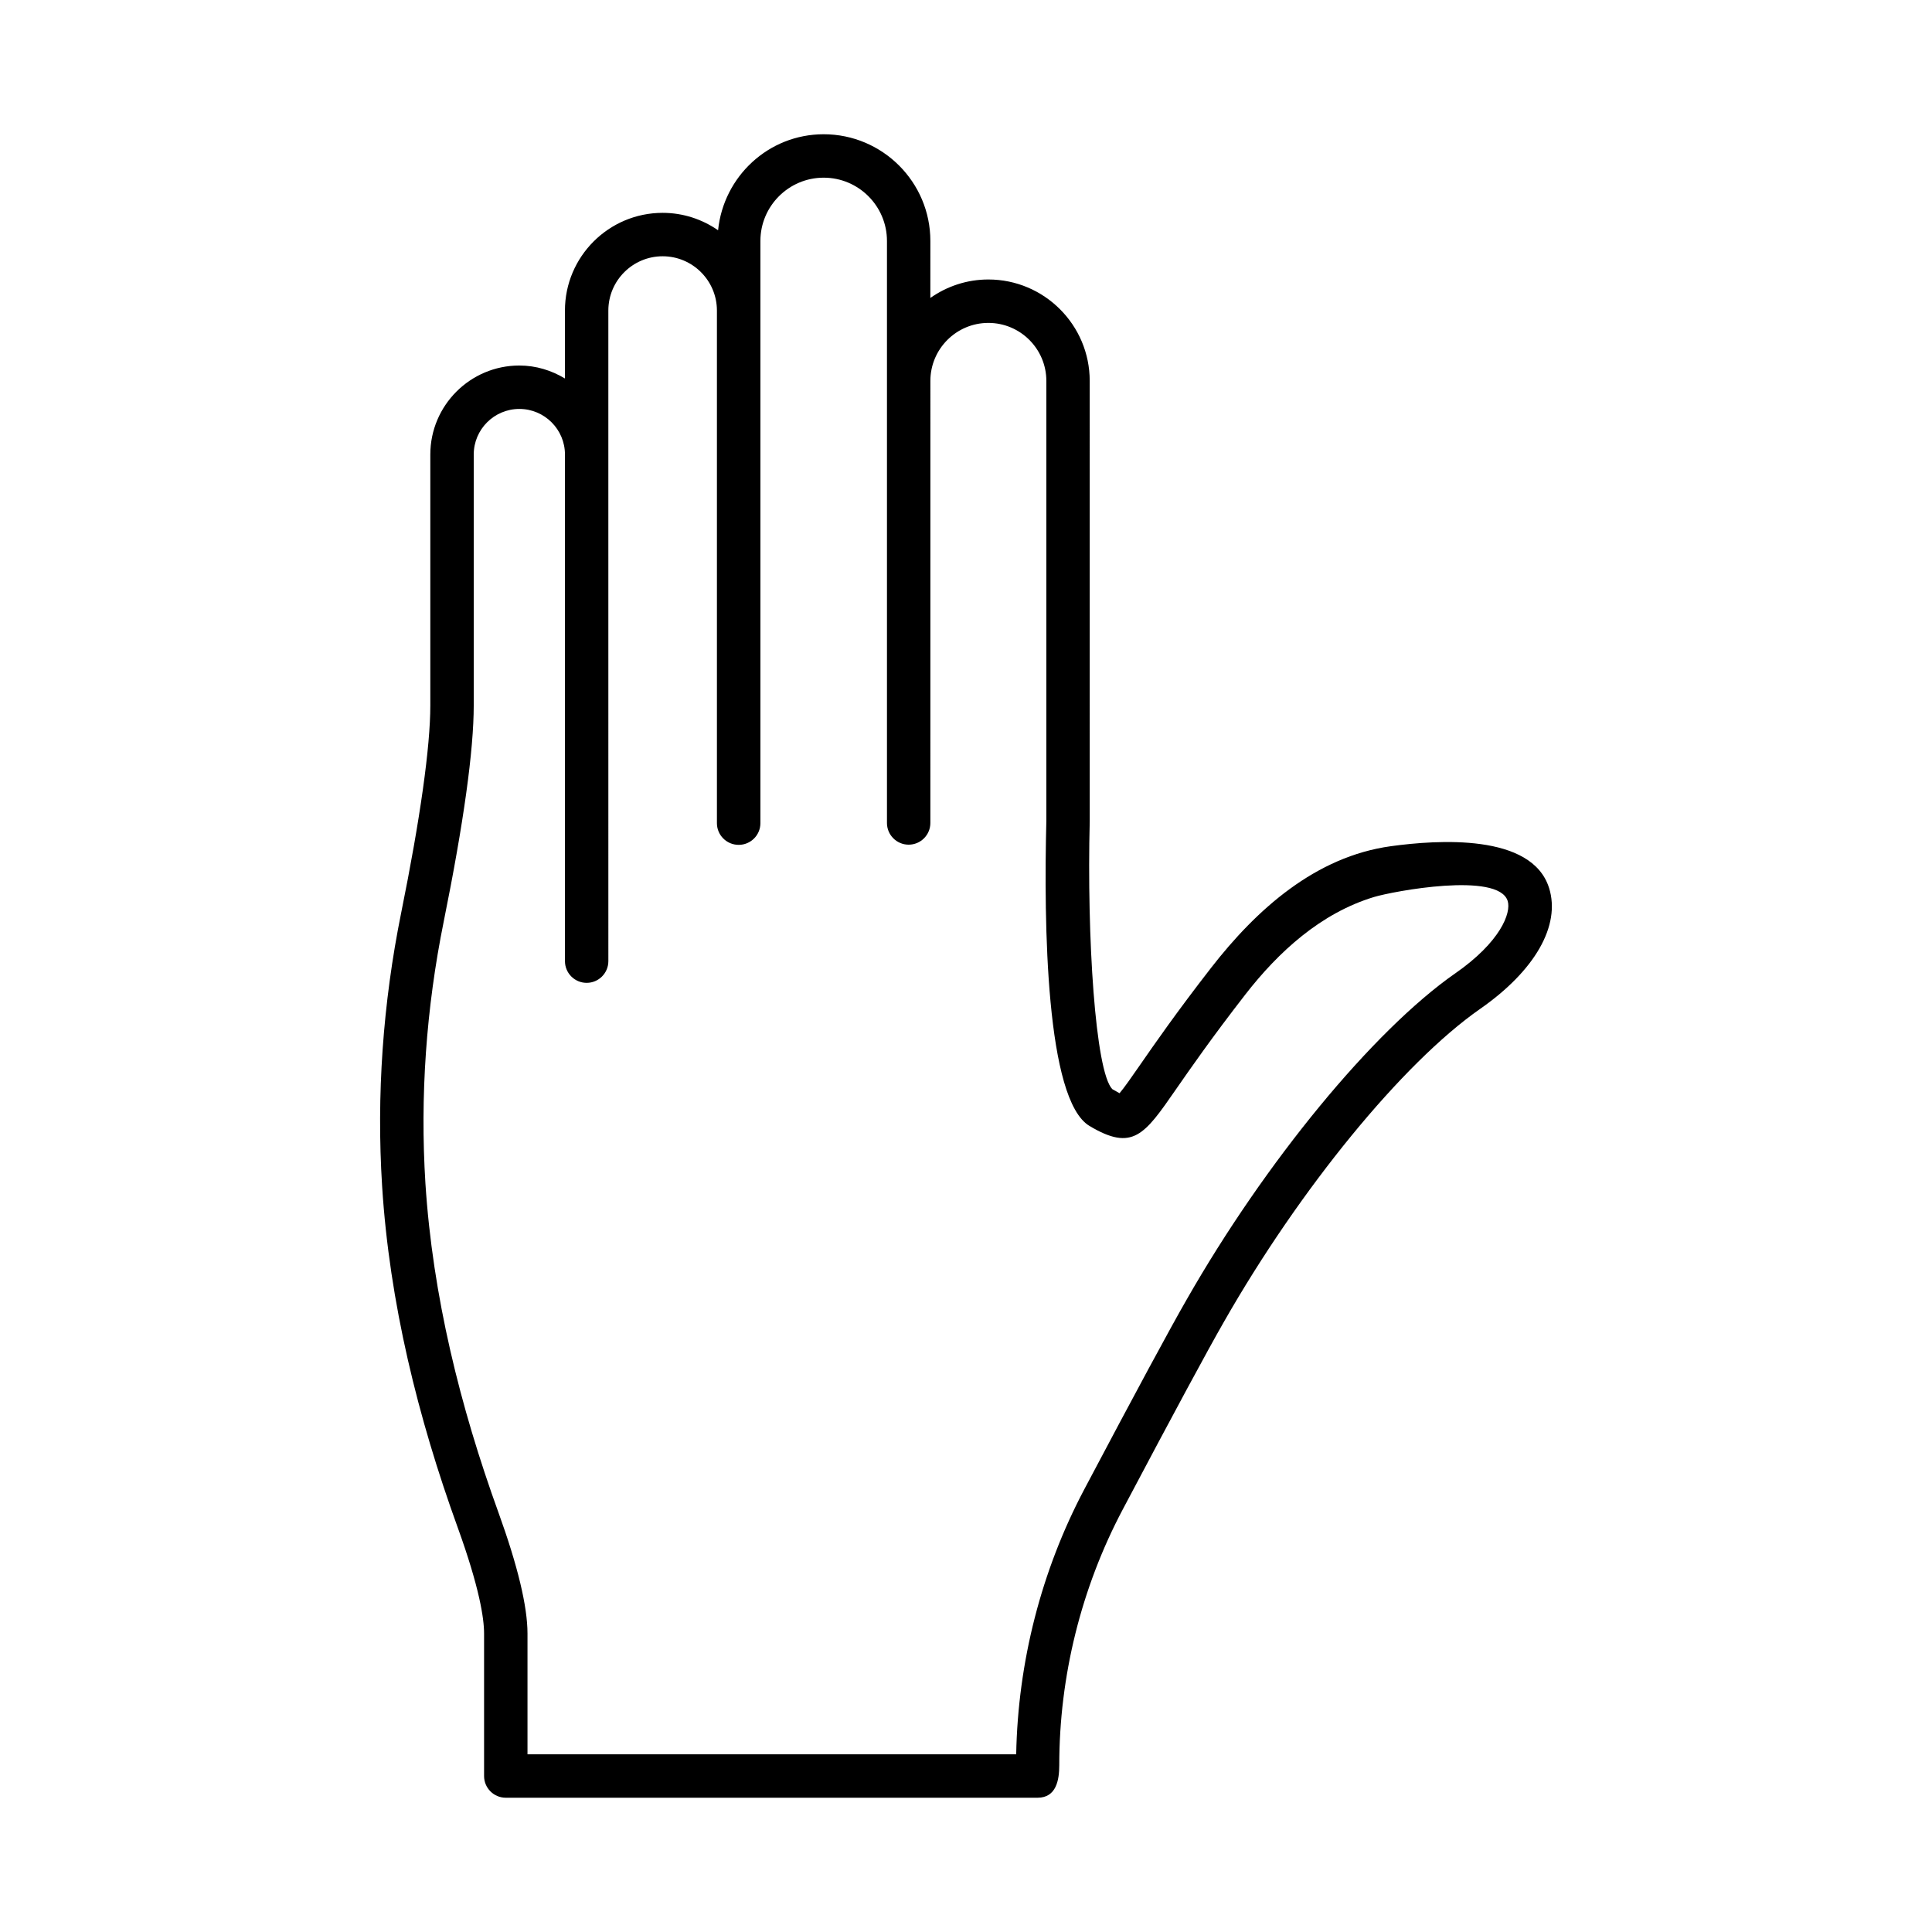 <?xml version="1.0" encoding="UTF-8"?>
<!-- Uploaded to: ICON Repo, www.iconrepo.com, Generator: ICON Repo Mixer Tools -->
<svg fill="#000000" width="800px" height="800px" version="1.1" viewBox="144 144 512 512" xmlns="http://www.w3.org/2000/svg">
 <path d="m554.52 379.33c-4.551-14.539-29.621-12.754-41.859-11.086-20.059 2.734-35.688 16.781-47.691 32.219-9.156 11.777-14.98 20.184-18.836 25.746-2.156 3.106-4.215 6.078-5.441 7.508-0.598-0.328-1.332-0.758-1.926-1.086-4.531-4.723-6.746-40.445-5.977-70.992l-0.004-116.7c0-14.816-12.055-26.871-26.863-26.871-5.723 0-11.008 1.828-15.371 4.891l0.004-15.109c0-15.586-12.684-28.27-28.273-28.27-14.621 0-26.543 11.199-27.984 25.445-4.18-2.898-9.23-4.617-14.691-4.617-14.277 0-25.891 11.613-25.891 25.891v18.008c-3.547-2.137-7.652-3.438-12.086-3.438-13.004 0-23.59 10.578-23.59 23.582v66.469c0 10.992-2.664 30-7.719 54.969-4.867 24.055-6.566 48.434-5.055 72.438 1.945 30.891 9.496 61.387 20.012 90.422 5.793 16.008 7.008 24.137 7.008 28.152v37.766c0 3.176 2.574 5.75 5.75 5.75h140.93c4.996 0 5.75-4.754 5.75-8.625 0-23.523 5.809-46.941 16.801-67.727 13.582-25.672 22.625-42.438 26.895-49.863 20.082-35.211 47.316-68.484 67.758-82.777 14.609-10.152 21.469-22.148 18.355-32.098zm-24.926 22.66c-21.727 15.191-50.328 49.961-71.164 86.496-4.328 7.516-13.438 24.406-27.082 50.199-11.41 21.582-17.59 45.809-18.047 70.227l-129.51 0.004v-32.016c0-7.172-2.59-17.961-7.695-32.066-10.152-28.023-17.434-57.41-19.355-87.223-1.445-23 0.188-46.367 4.859-69.441 5.269-26.07 7.945-45.332 7.945-57.246v-66.469c0-6.664 5.422-12.082 12.09-12.082 6.664 0 12.086 5.422 12.086 12.082v134.26c0 3.176 2.574 5.75 5.75 5.75 3.176 0 5.75-2.574 5.75-5.758l-0.004-134.25v-38.152c0-7.938 6.453-14.391 14.391-14.391 7.93 0 14.383 6.453 14.383 14.391v135.84c0 3.176 2.574 5.75 5.773 5.75 3.176 0 5.75-2.574 5.75-5.75v-154.29c0-9.246 7.523-16.77 16.77-16.77s16.77 7.523 16.77 16.77v154.24c0 3.176 2.574 5.75 5.75 5.75 3.176 0 5.75-2.574 5.75-5.75l0.004-117.15c0-8.477 6.894-15.371 15.371-15.371 8.469 0 15.363 6.894 15.363 15.371v116.56c-0.688 27.262-0.141 74.016 11.449 80.891 11.441 6.828 14.547 2.352 22.844-9.629 3.789-5.457 9.508-13.715 18.461-25.238 8.75-11.262 19.961-21.535 34.062-25.809 5.016-1.52 32.992-6.785 35.441 1.047 0.984 3.144-1.914 10.867-13.953 19.227z"/>
</svg>